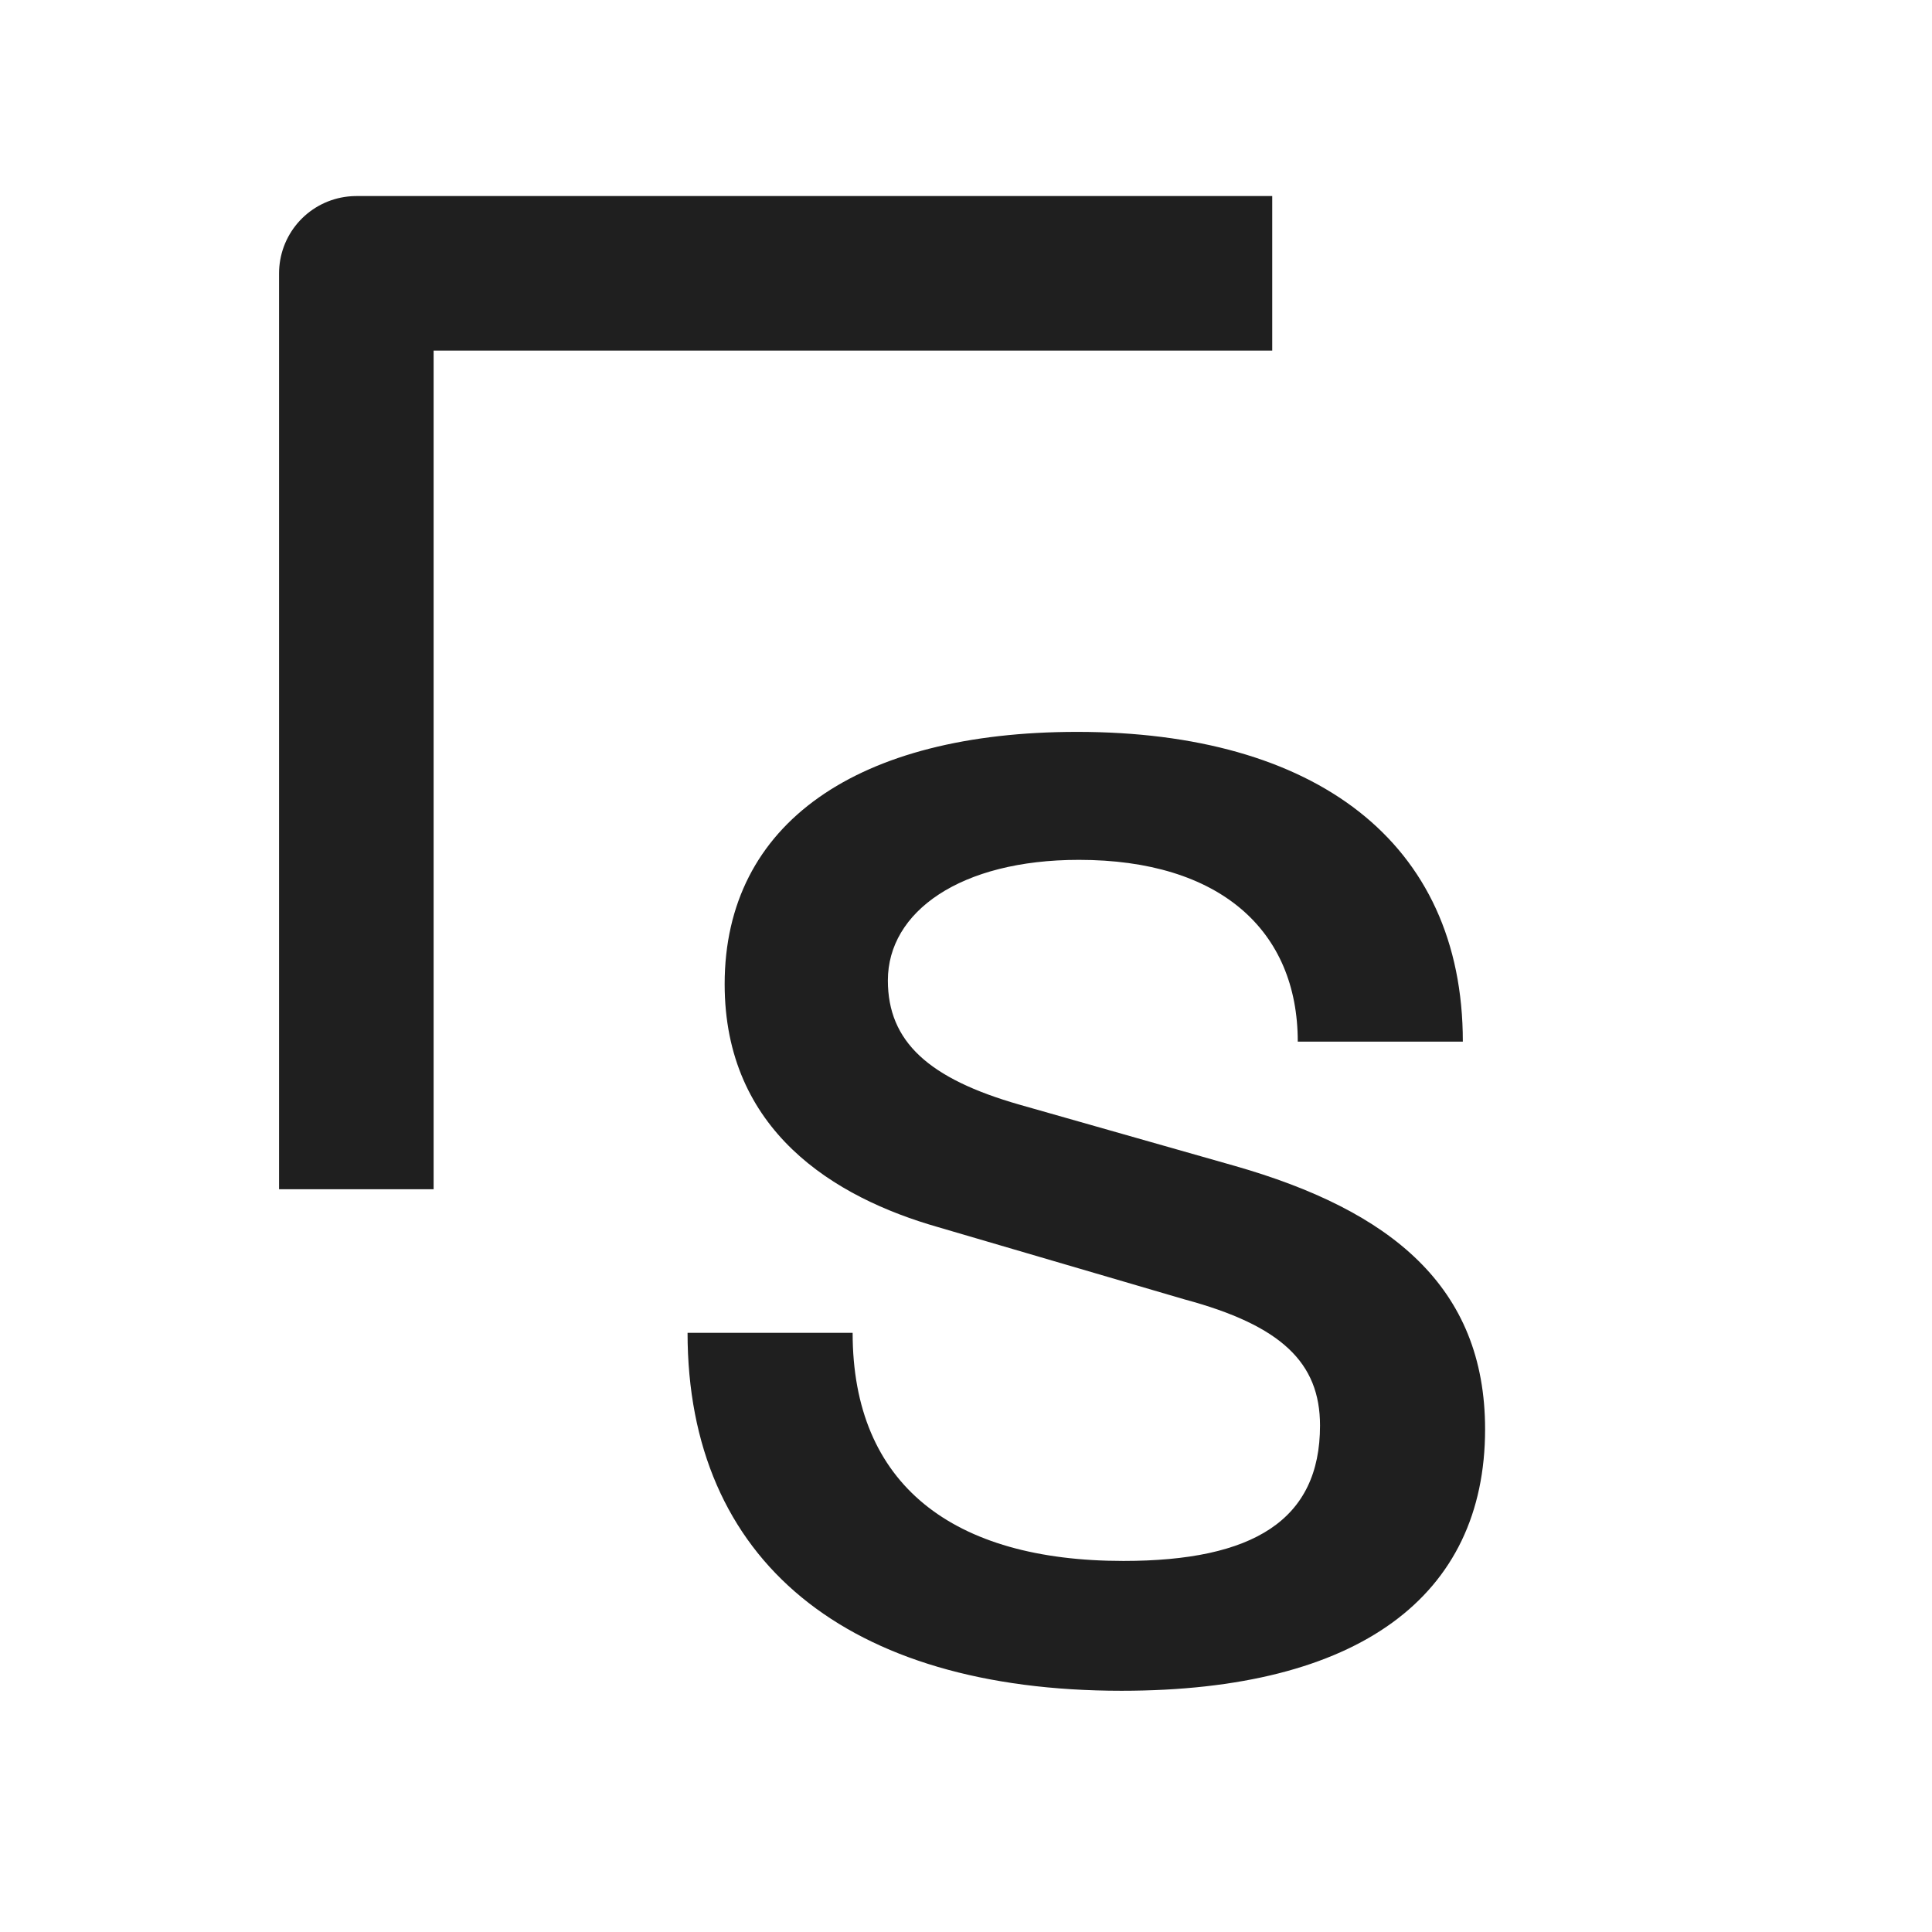 <svg width="50" height="50" viewBox="0 0 50 50" fill="none" xmlns="http://www.w3.org/2000/svg">
<g clip-path="url(#clip0_504_607)">
<path d="M9.222 30.777L9.222 7.074L32.925 7.074" stroke="#1F1F1F" stroke-width="4" stroke-linejoin="round"/>
<path d="M29.026 43.757C21.922 43.757 17.794 40.397 17.794 34.493H22.066C22.066 38.429 24.658 40.397 29.074 40.397C32.434 40.397 34.162 39.341 34.162 36.893C34.162 35.261 33.154 34.301 30.658 33.629L24.274 31.757C21.586 30.989 18.754 29.261 18.754 25.469C18.754 21.293 22.21 18.941 27.874 18.941C34.018 18.941 37.858 21.773 37.858 26.957H33.586C33.586 24.077 31.57 22.253 27.922 22.253C24.85 22.253 22.978 23.597 22.978 25.373C22.978 26.957 24.034 27.917 26.386 28.589L31.954 30.173C35.986 31.325 38.434 33.293 38.434 36.989C38.434 41.309 35.17 43.757 29.026 43.757Z" fill="#1F1F1F"/>
</g>
<defs>
<clipPath id="clip0_504_607">
<rect width="50" height="50" fill="white"/>
</clipPath>
</defs>
</svg>
